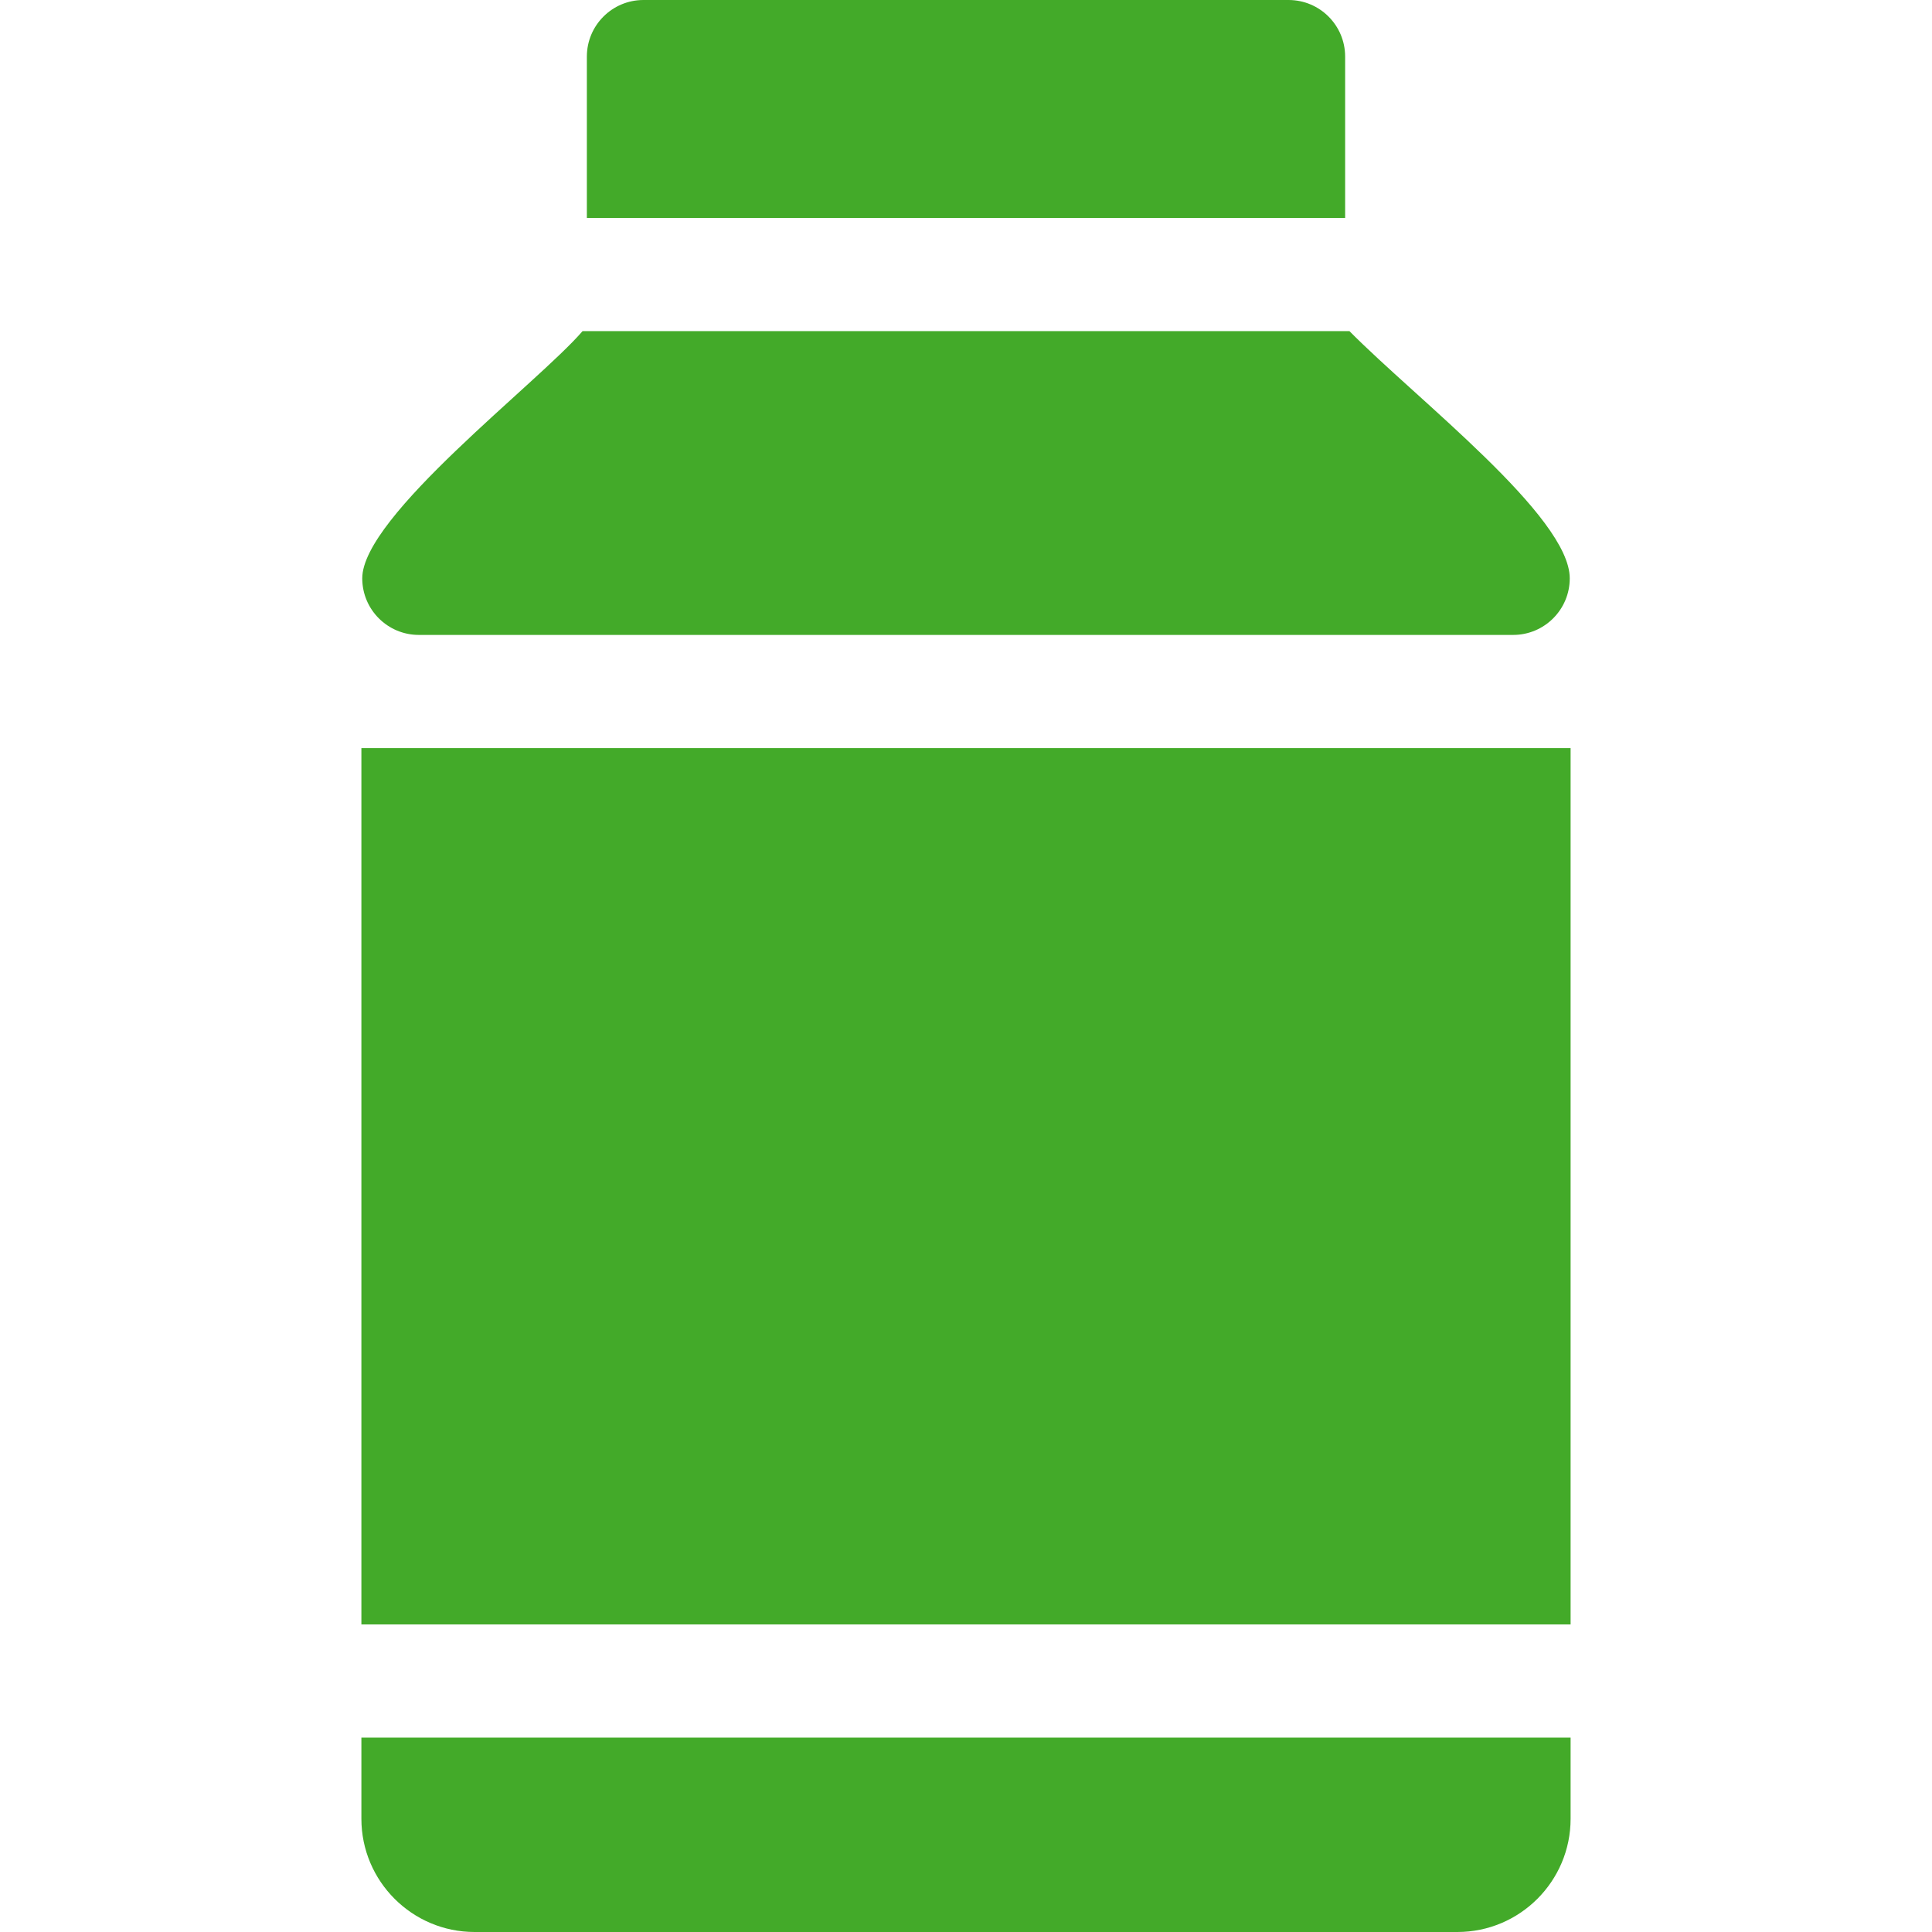 <svg width="512" height="512" viewBox="0 0 512 512" fill="none" xmlns="http://www.w3.org/2000/svg">
<path d="M95.773 460.49V482C95.773 498.542 109.231 512 125.773 512H386.226C402.768 512 416.226 498.542 416.226 482V460.49H95.773Z" fill="#43AA29"/>
<path d="M95.773 198.261V430.49H416.226V198.261H95.773Z" fill="#43AA29"/>
<path d="M356.475 57.751C356.475 34.238 356.475 31.048 356.475 15C356.475 6.716 349.759 0 341.475 0H170.525C162.241 0 155.525 6.716 155.525 15C155.525 29.25 155.525 43.501 155.525 57.751H356.475Z" fill="#43AA29"/>
<path d="M357.617 87.751H154.383C142.633 101.432 96 136.798 96 153.261C96 161.545 102.716 168.261 111 168.261H401C409.284 168.261 416 161.545 416 153.261C416 136.878 375.44 105.8 357.617 87.751Z" fill="#43AA29"/>
</svg>
